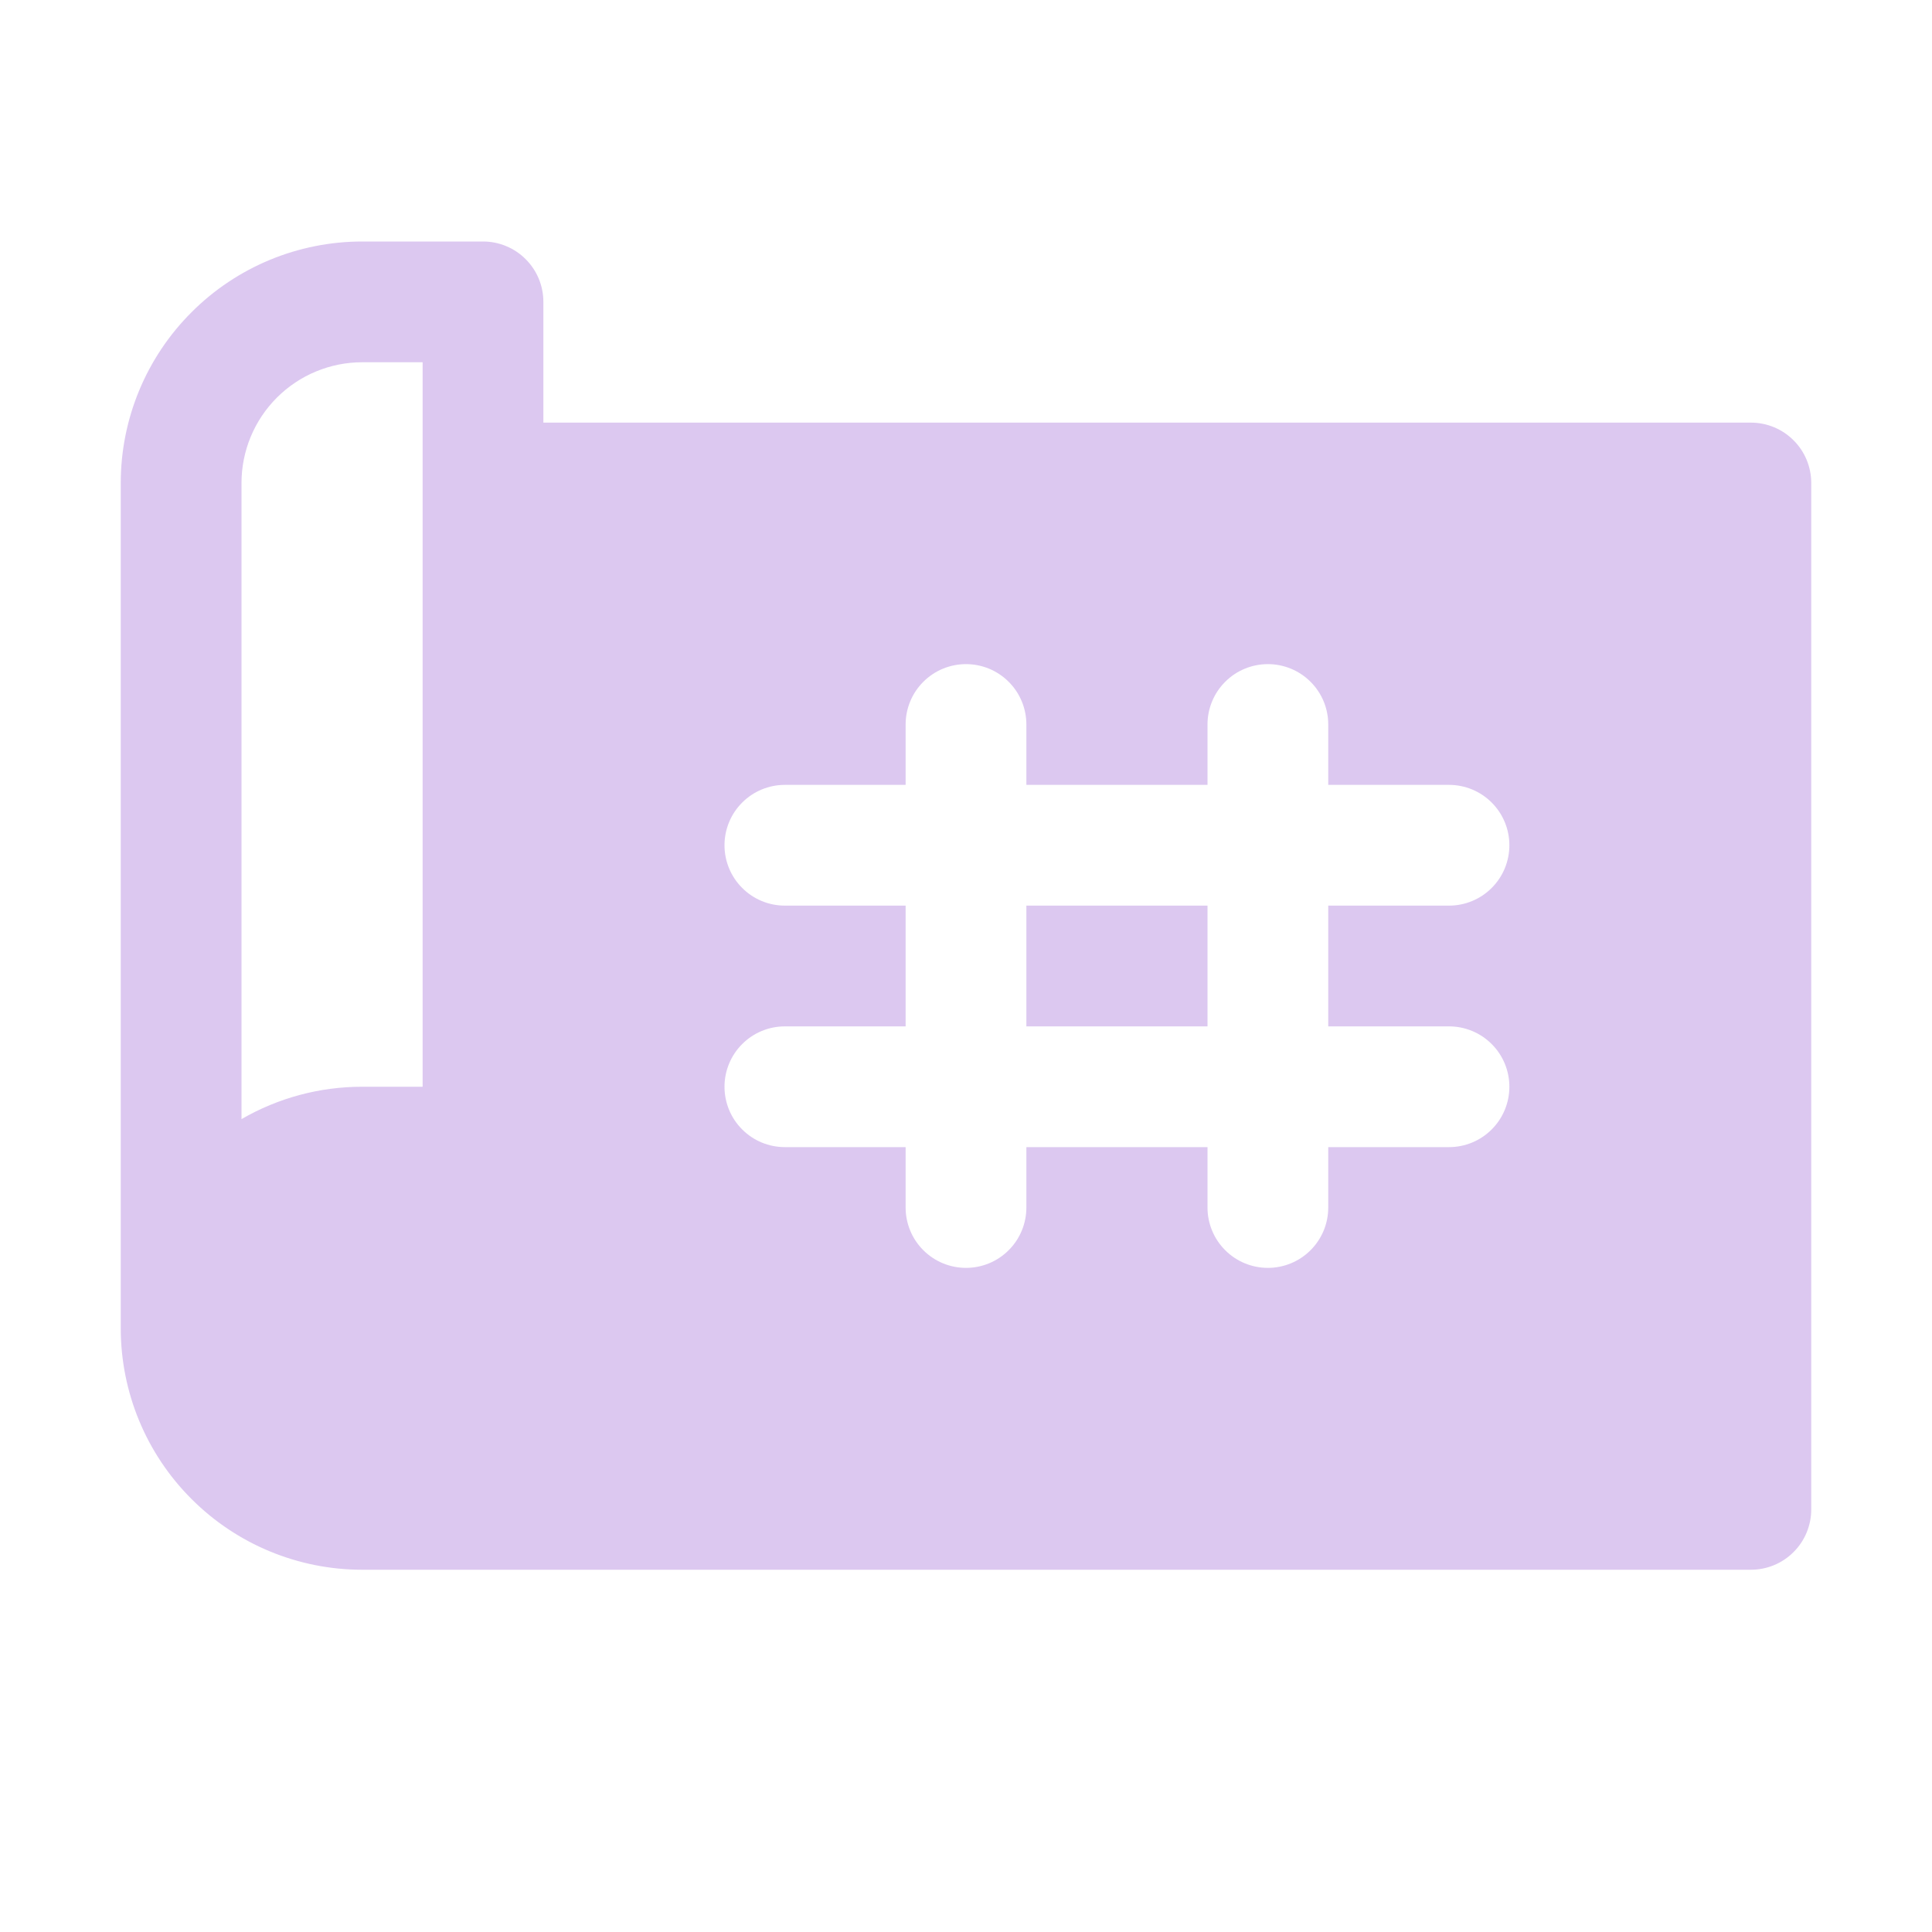 <svg width="32" height="32" viewBox="0 0 32 32" fill="none" xmlns="http://www.w3.org/2000/svg">
<path d="M17 15H20V17H17V15ZM30 8V25C30 25.265 29.895 25.52 29.707 25.707C29.52 25.895 29.265 26 29 26H6C4.939 26 3.922 25.579 3.172 24.828C2.421 24.078 2 23.061 2 22V8C2 6.939 2.421 5.922 3.172 5.172C3.922 4.421 4.939 4 6 4H8C8.265 4 8.52 4.105 8.707 4.293C8.895 4.48 9 4.735 9 5V7H29C29.265 7 29.52 7.105 29.707 7.293C29.895 7.48 30 7.735 30 8ZM7 6H6C5.47 6 4.961 6.211 4.586 6.586C4.211 6.961 4 7.47 4 8V18.536C4.608 18.184 5.298 17.999 6 18H7V6ZM22 17V15H24C24.265 15 24.52 14.895 24.707 14.707C24.895 14.52 25 14.265 25 14C25 13.735 24.895 13.48 24.707 13.293C24.52 13.105 24.265 13 24 13H22V12C22 11.735 21.895 11.48 21.707 11.293C21.52 11.105 21.265 11 21 11C20.735 11 20.48 11.105 20.293 11.293C20.105 11.48 20 11.735 20 12V13H17V12C17 11.735 16.895 11.48 16.707 11.293C16.52 11.105 16.265 11 16 11C15.735 11 15.48 11.105 15.293 11.293C15.105 11.48 15 11.735 15 12V13H13C12.735 13 12.48 13.105 12.293 13.293C12.105 13.48 12 13.735 12 14C12 14.265 12.105 14.52 12.293 14.707C12.48 14.895 12.735 15 13 15H15V17H13C12.735 17 12.48 17.105 12.293 17.293C12.105 17.48 12 17.735 12 18C12 18.265 12.105 18.52 12.293 18.707C12.48 18.895 12.735 19 13 19H15V20C15 20.265 15.105 20.52 15.293 20.707C15.48 20.895 15.735 21 16 21C16.265 21 16.52 20.895 16.707 20.707C16.895 20.52 17 20.265 17 20V19H20V20C20 20.265 20.105 20.52 20.293 20.707C20.48 20.895 20.735 21 21 21C21.265 21 21.52 20.895 21.707 20.707C21.895 20.52 22 20.265 22 20V19H24C24.265 19 24.52 18.895 24.707 18.707C24.895 18.52 25 18.265 25 18C25 17.735 24.895 17.48 24.707 17.293C24.52 17.105 24.265 17 24 17H22Z" fill="#DCC8F0"/>
</svg>
